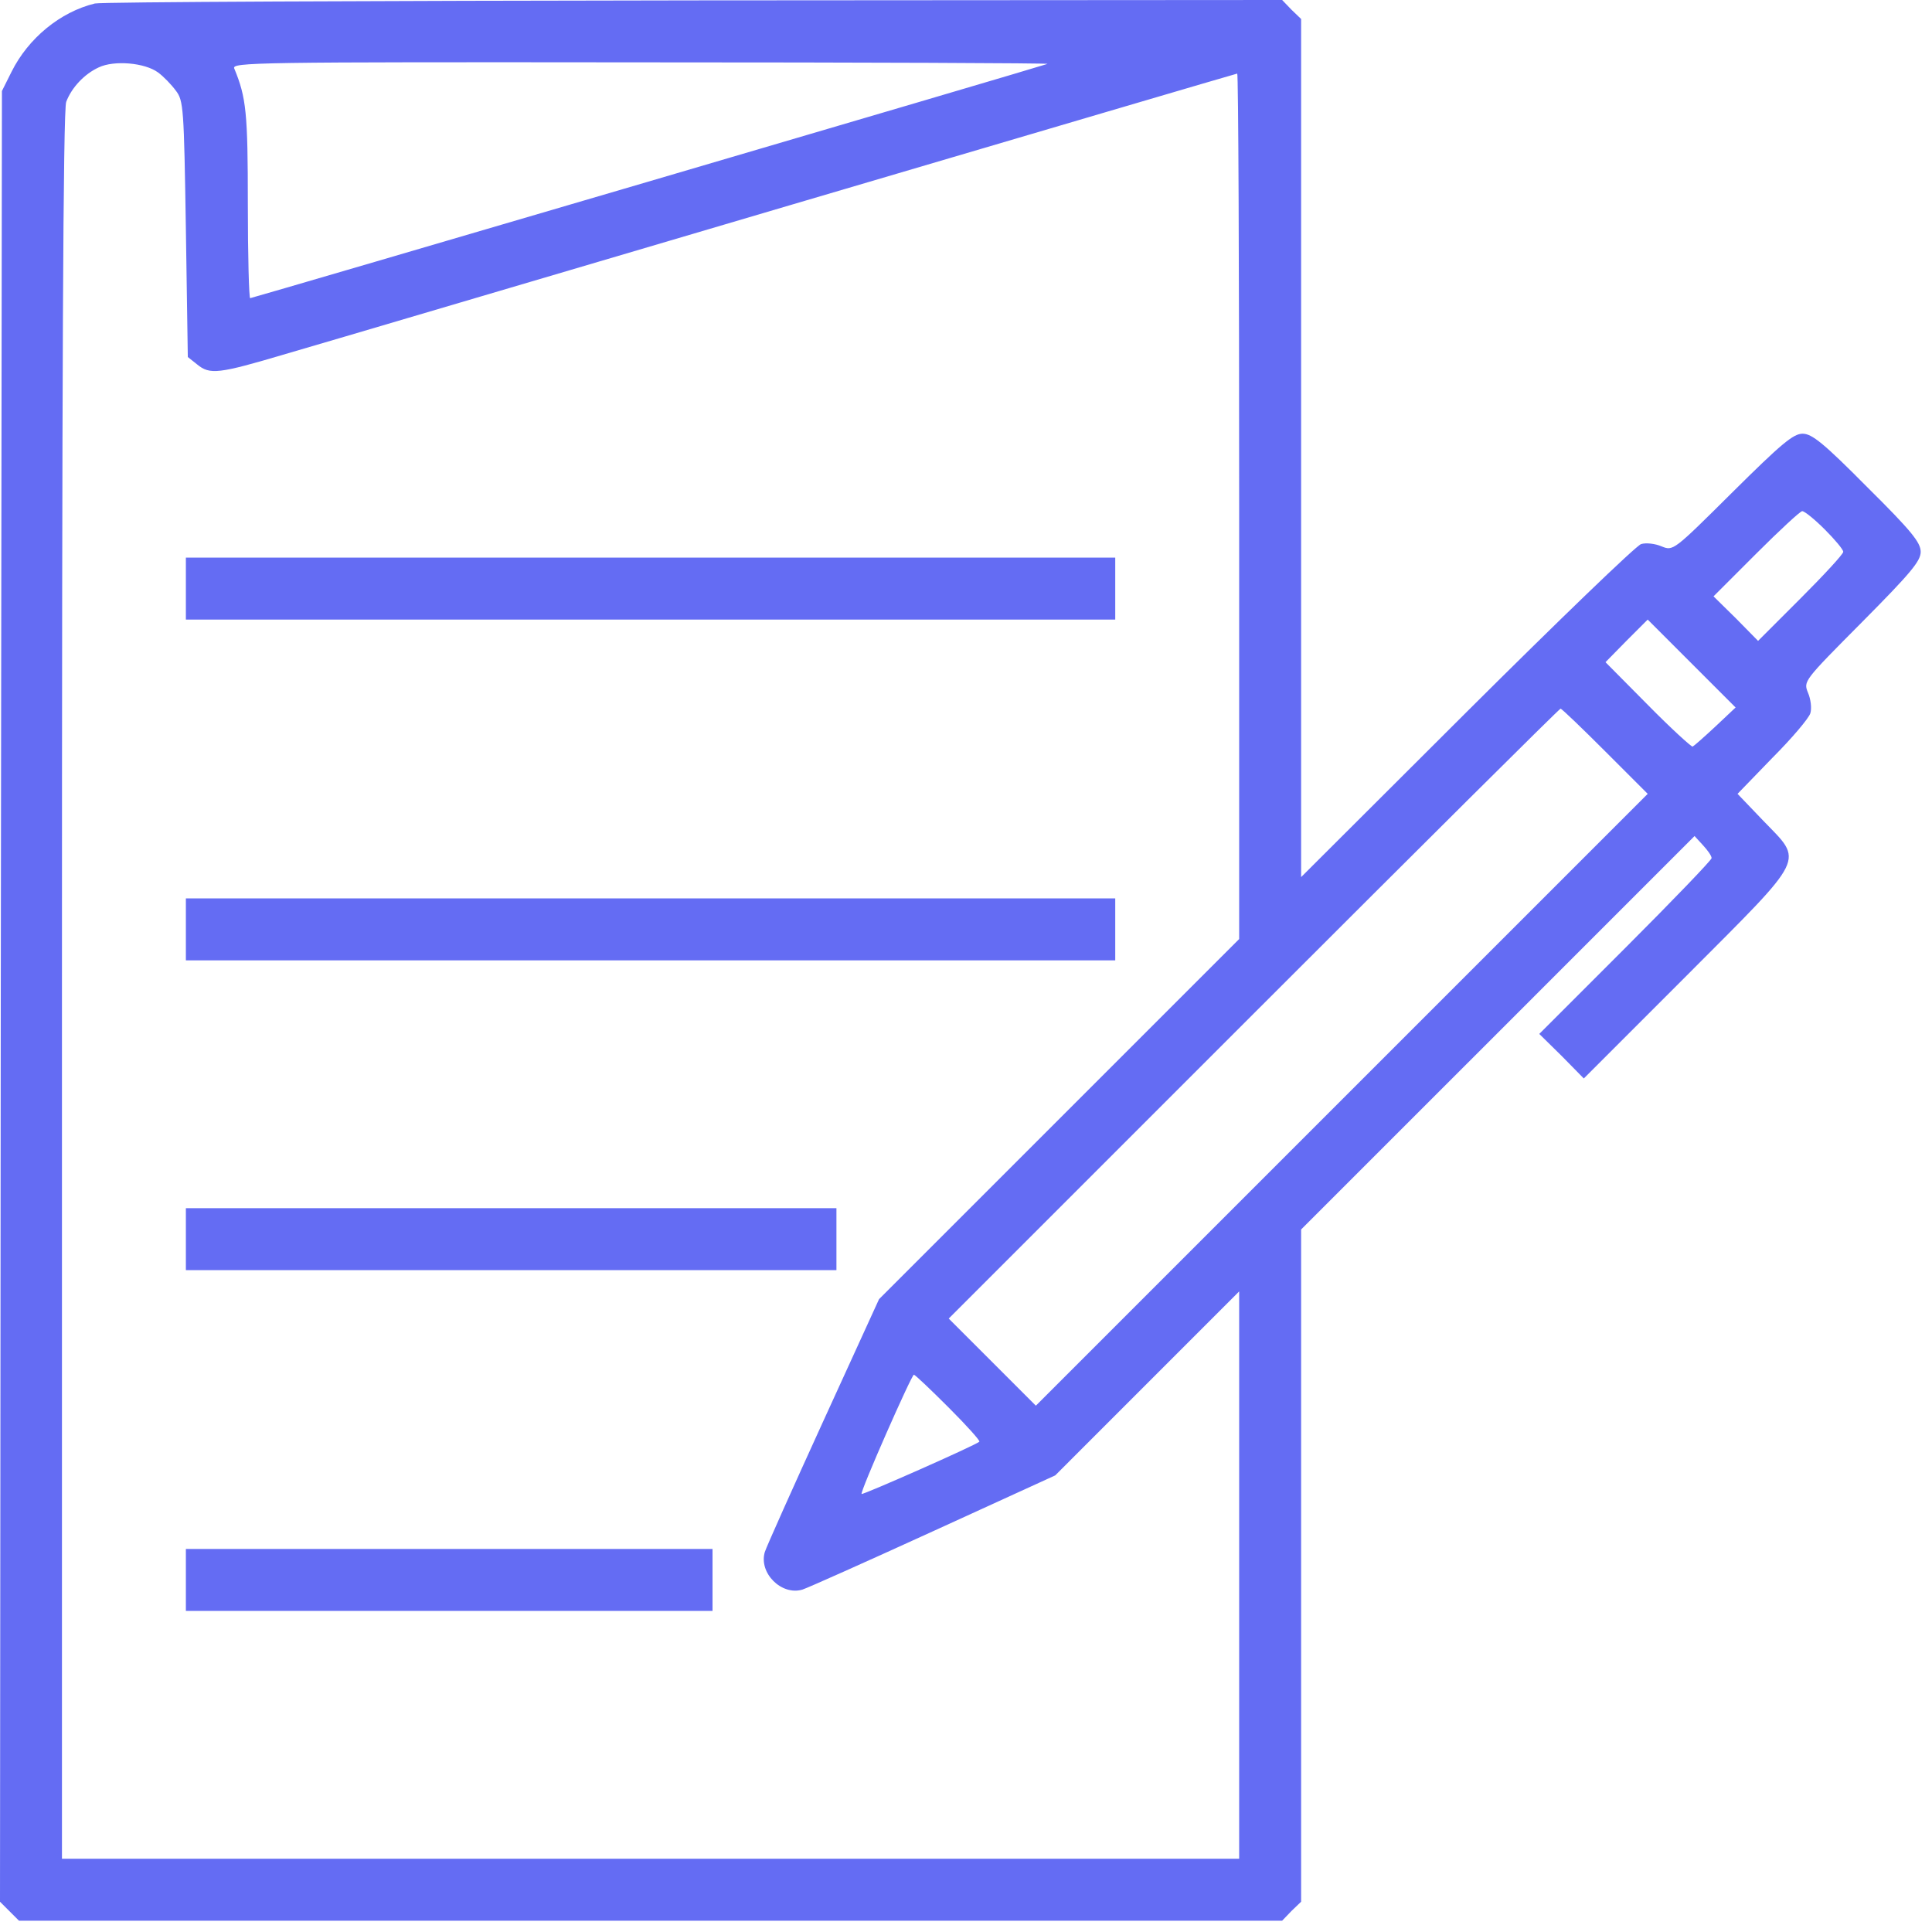 <?xml version="1.0" encoding="UTF-8"?> <svg xmlns="http://www.w3.org/2000/svg" width="114" height="114" viewBox="0 0 114 114" fill="none"> <path d="M5.598 0.206C3.542 0.708 1.668 2.262 0.685 4.227L0.114 5.37L0.046 58.792L0 112.214L0.548 112.762L1.12 113.333H38.387H75.655L76.203 112.762L76.774 112.214V92.38V72.547L88.382 60.94L99.989 49.332L100.492 49.88C100.766 50.178 100.995 50.498 100.995 50.635C100.995 50.749 98.71 53.125 95.922 55.913L90.827 61.008L92.152 62.311L93.454 63.636L99.509 57.581C106.684 50.383 106.433 50.909 104.034 48.418L102.526 46.842L104.582 44.717C105.724 43.574 106.73 42.386 106.821 42.089C106.913 41.792 106.844 41.243 106.684 40.878C106.41 40.192 106.41 40.192 109.883 36.696C112.739 33.817 113.333 33.109 113.333 32.561C113.333 32.012 112.785 31.327 110.18 28.745C107.598 26.14 106.913 25.591 106.364 25.591C105.816 25.591 105.108 26.186 102.229 29.042C98.733 32.515 98.733 32.515 98.047 32.241C97.681 32.081 97.133 32.012 96.836 32.104C96.539 32.195 91.923 36.651 86.554 41.997L76.774 51.754V26.437V1.12L76.203 0.571L75.655 0L40.969 0.023C21.89 0.046 5.987 0.114 5.598 0.206ZM9.323 4.273C9.642 4.501 10.122 5.004 10.374 5.347C10.831 5.941 10.854 6.352 10.968 13.527L11.082 21.067L11.63 21.502C12.384 22.118 12.864 22.073 16.863 20.884C18.851 20.313 32.264 16.337 46.681 12.088C61.099 7.837 72.958 4.342 73.004 4.342C73.073 4.342 73.118 15.835 73.118 29.864V55.41L62.493 66.035L51.868 76.66L48.578 83.858C46.773 87.811 45.219 91.284 45.128 91.581C44.762 92.815 46.11 94.163 47.344 93.797C47.641 93.706 51.114 92.152 55.067 90.347L62.265 87.057L67.703 81.618L73.118 76.203V92.952V109.678H38.387H3.656V58.175C3.656 22.233 3.724 6.467 3.907 6.01C4.227 5.164 4.981 4.364 5.827 3.976C6.741 3.542 8.546 3.702 9.323 4.273ZM61.808 3.77C61.397 3.93 14.875 17.594 14.761 17.594C14.692 17.594 14.624 15.081 14.624 12.042C14.624 6.649 14.532 5.758 13.824 4.044C13.664 3.679 14.898 3.656 37.839 3.679C51.16 3.679 61.945 3.725 61.808 3.77ZM107.667 31.235C108.261 31.829 108.763 32.423 108.763 32.561C108.763 32.698 107.621 33.932 106.25 35.303L103.737 37.816L102.434 36.491L101.109 35.188L103.622 32.675C104.993 31.304 106.227 30.161 106.341 30.161C106.479 30.161 107.073 30.641 107.667 31.235ZM101.223 42.866C100.561 43.483 99.966 44.008 99.875 44.054C99.806 44.077 98.596 42.98 97.225 41.586L94.734 39.073L95.968 37.816L97.225 36.559L99.806 39.141L102.411 41.746L101.223 42.866ZM94.711 44.328L97.225 46.842L79.173 64.893L61.122 82.944L58.563 80.385L55.981 77.803L73.964 59.82C83.88 49.903 92.015 41.815 92.083 41.815C92.152 41.815 93.34 42.957 94.711 44.328ZM55.981 83.058C57.032 84.109 57.855 85.023 57.786 85.069C57.581 85.274 50.909 88.222 50.84 88.153C50.726 88.062 53.788 81.116 53.925 81.116C53.993 81.116 54.907 81.984 55.981 83.058Z" fill="#646CF3"></path> <path d="M10.968 34.731V36.559H38.387H65.806V34.731V32.903H38.387H10.968V34.731Z" fill="#646CF3"></path> <path d="M10.968 54.839V56.667H38.387H65.806V54.839V53.011H38.387H10.968V54.839Z" fill="#646CF3"></path> <path d="M10.968 73.118V74.946H30.161H49.355V73.118V71.29H30.161H10.968V73.118Z" fill="#646CF3"></path> <path d="M10.968 93.226V95.054H26.505H42.043V93.226V91.398H26.505H10.968V93.226Z" fill="#646CF3"></path> </svg> 